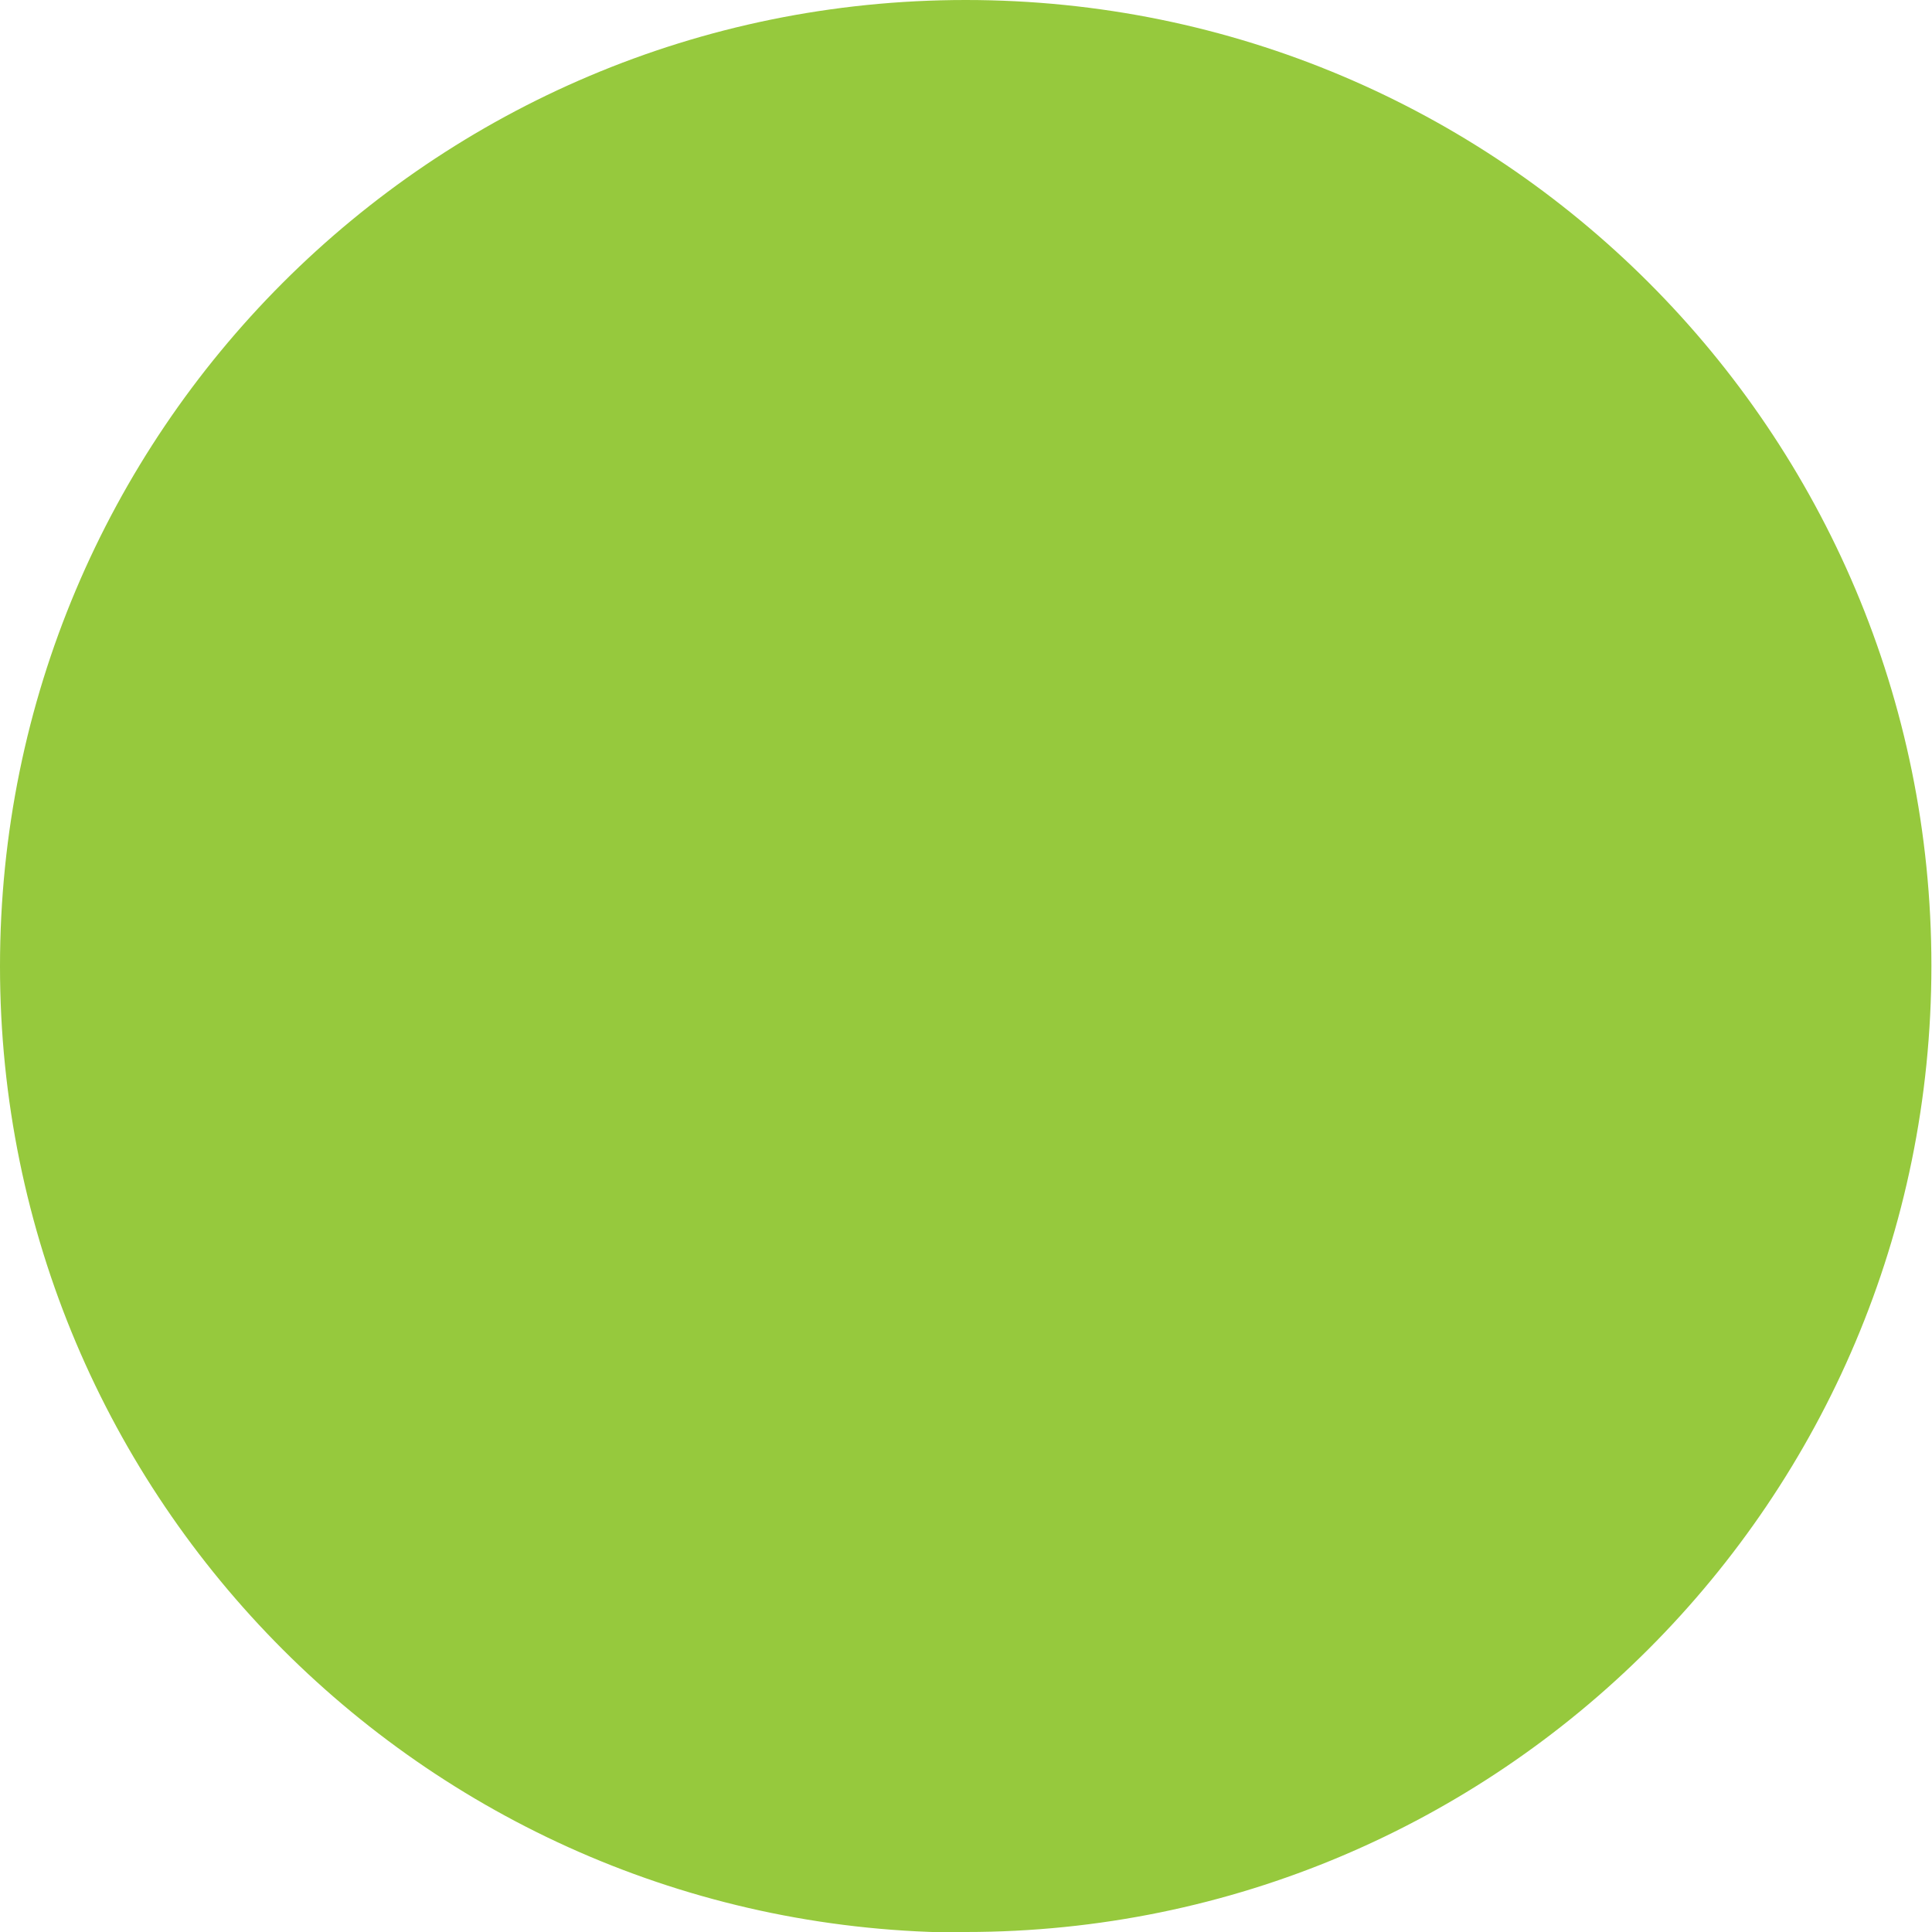 <?xml version="1.0" encoding="UTF-8"?>
<svg id="Layer_1" data-name="Layer 1" xmlns="http://www.w3.org/2000/svg" xmlns:xlink="http://www.w3.org/1999/xlink" version="1.1" viewBox="0 0 323.5 323.5">
  <defs>
    <style>
      .cls-1 {
        fill: #96c93d;
      }

      .cls-1, .cls-2 {
        stroke-width: 0px;
      }

      .cls-3 {
        clip-path: url(#clippath);
      }

      .cls-2 {
        fill: none;
      }
    </style>
    <clipPath id="clippath">
      <rect class="cls-2" width="323.5" height="323.5"/>
    </clipPath>
  </defs>
  <g class="cls-3">
    <path class="cls-1" d="M161.7,323.5c89.3,0,161.7-72.4,161.7-161.8S251.1,0,161.7,0,0,72.4,0,161.8s72.4,161.8,161.8,161.8"/>
  </g>
</svg>